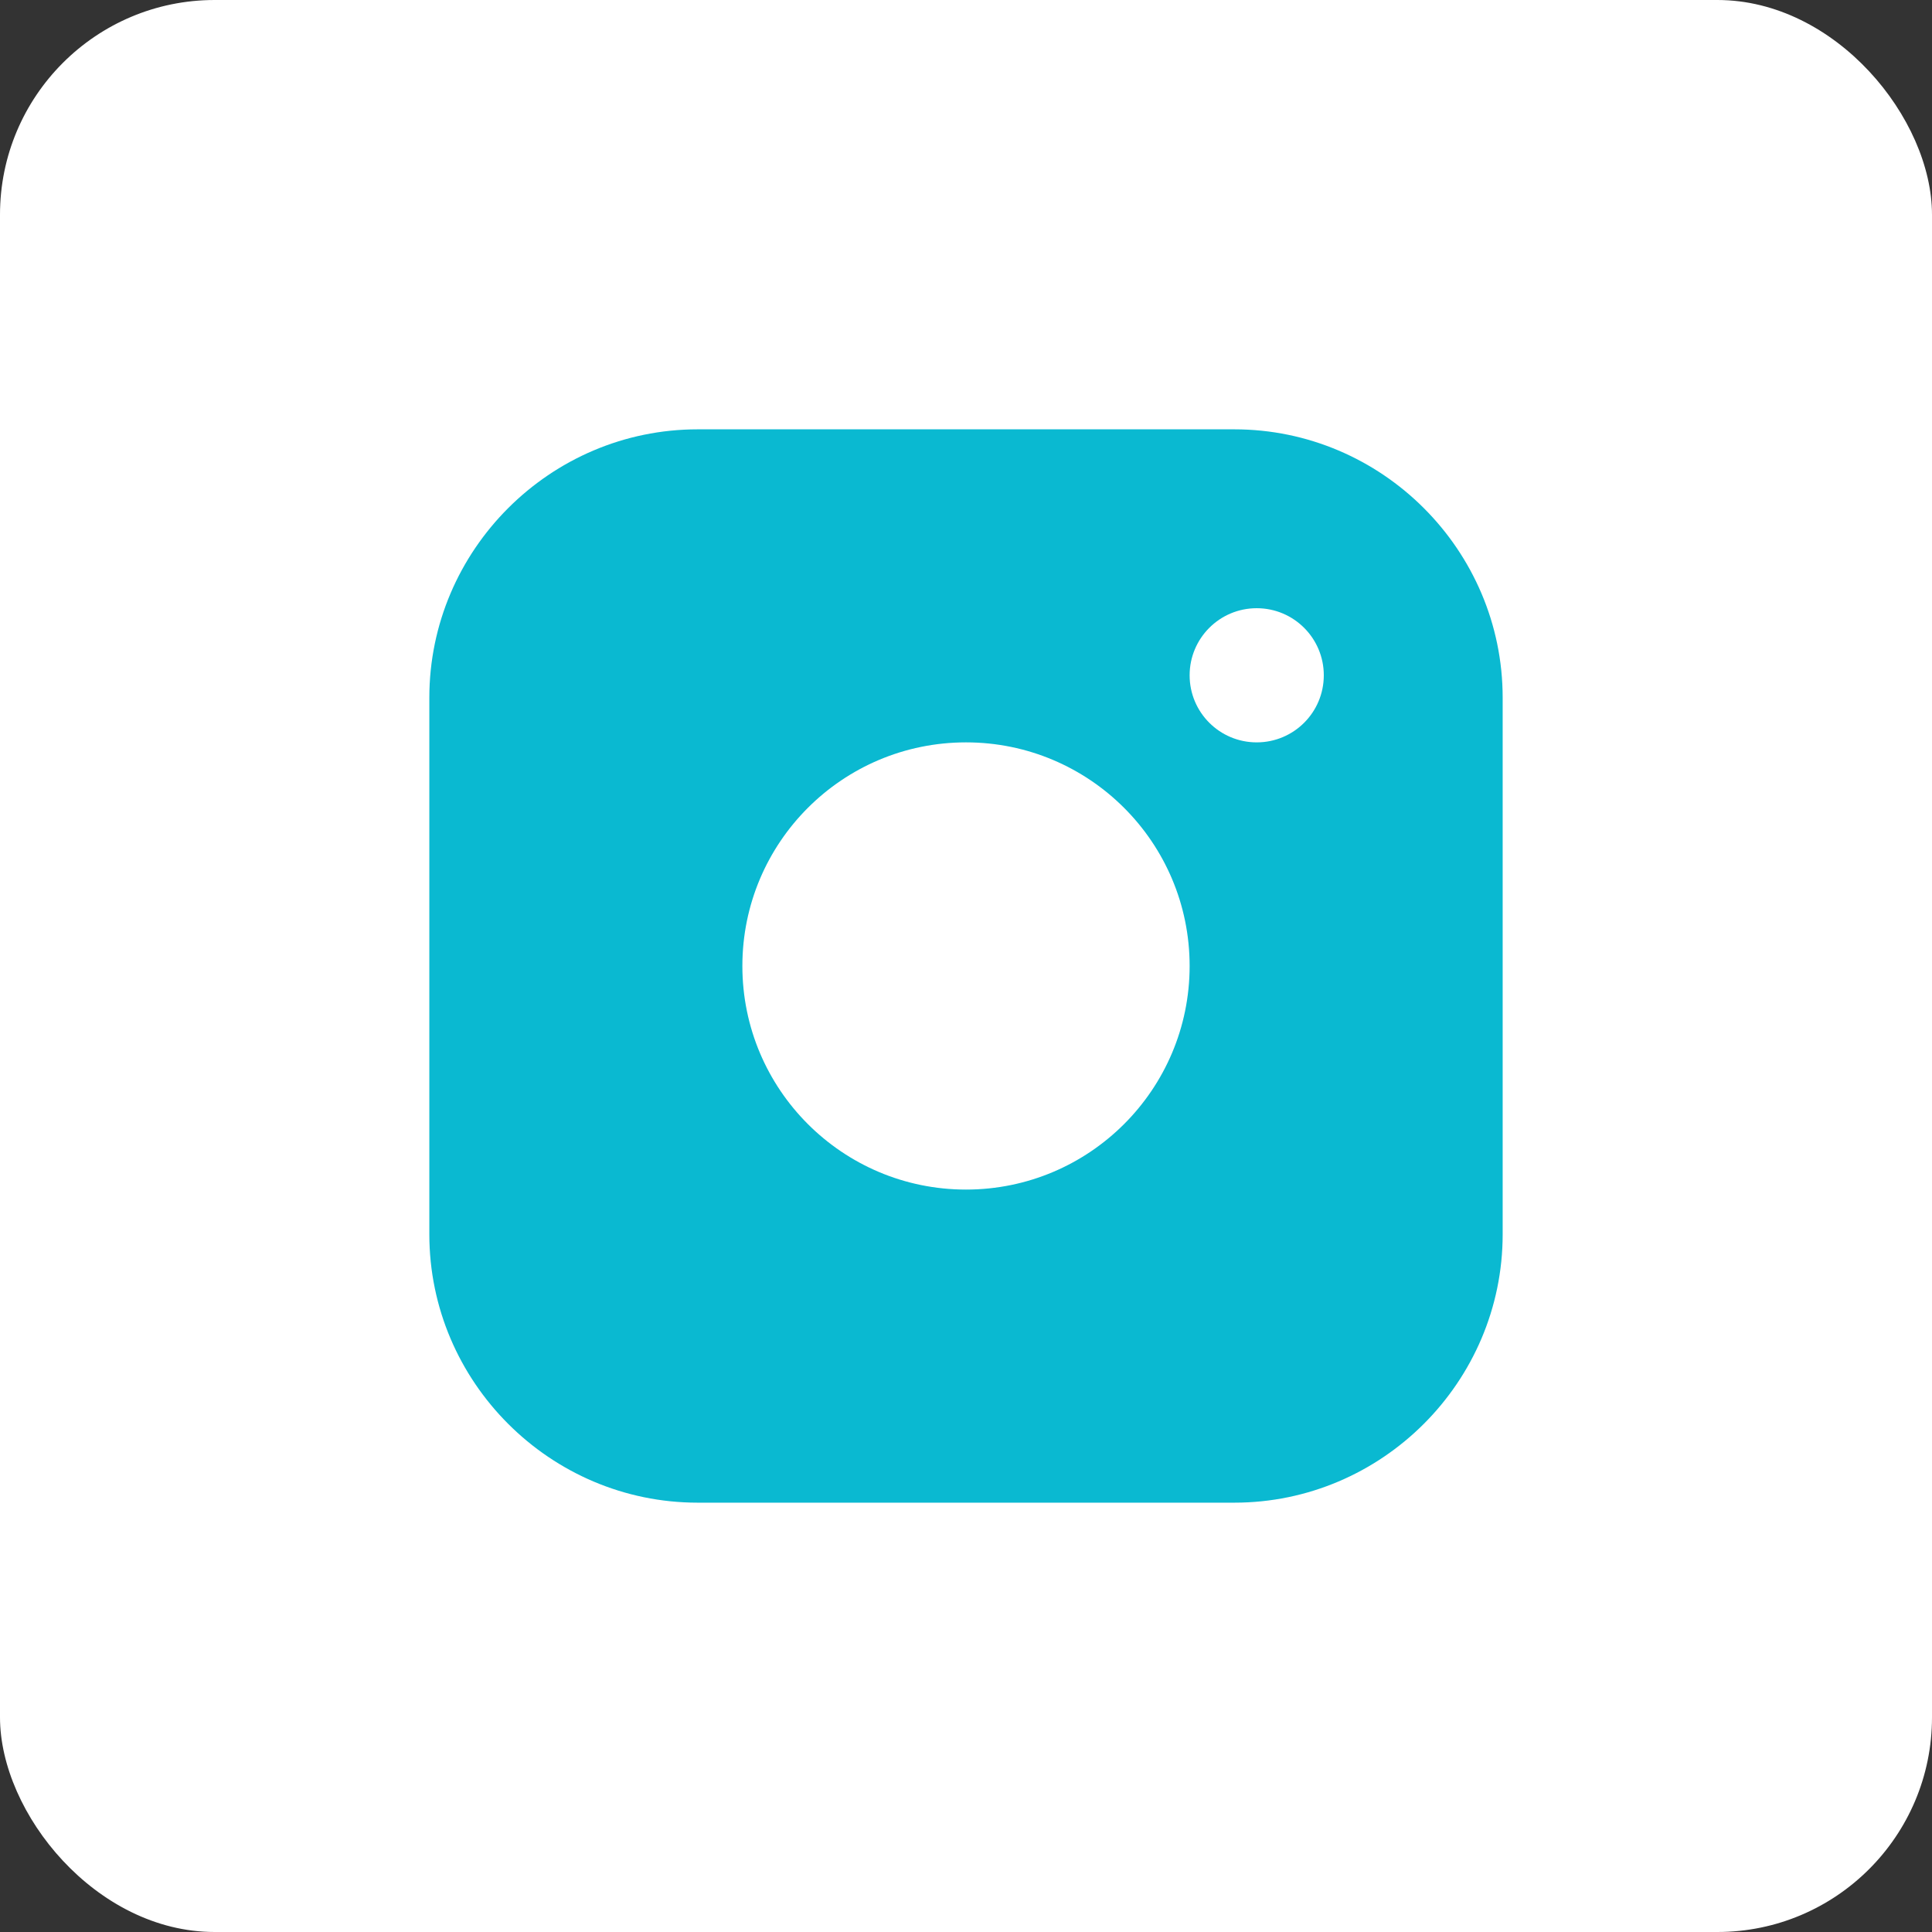 <?xml version="1.0" encoding="UTF-8"?> <svg xmlns="http://www.w3.org/2000/svg" width="36" height="36" viewBox="0 0 36 36" fill="none"><rect x="0" y="0" width="36" height="36" fill="#333333" stroke="none"/><rect width="36" height="36" rx="4" fill="white"></rect><path d="M23 8H13C10.25 8 8 10.249 8 13V23C8 25.75 10.25 28 13 28H23C25.75 28 28 25.75 28 23V13C28 10.249 25.75 8 23 8ZM18 22.166C15.698 22.166 13.833 20.3 13.833 18C13.833 15.698 15.698 13.833 18 13.833C20.3 13.833 22.167 15.698 22.167 18C22.167 20.3 20.3 22.166 18 22.166ZM23.417 13.833C22.726 13.833 22.167 13.274 22.167 12.583C22.167 11.893 22.726 11.333 23.417 11.333C24.108 11.333 24.667 11.893 24.667 12.583C24.667 13.274 24.108 13.833 23.417 13.833Z" fill="#0AB9D1"></path></svg> 